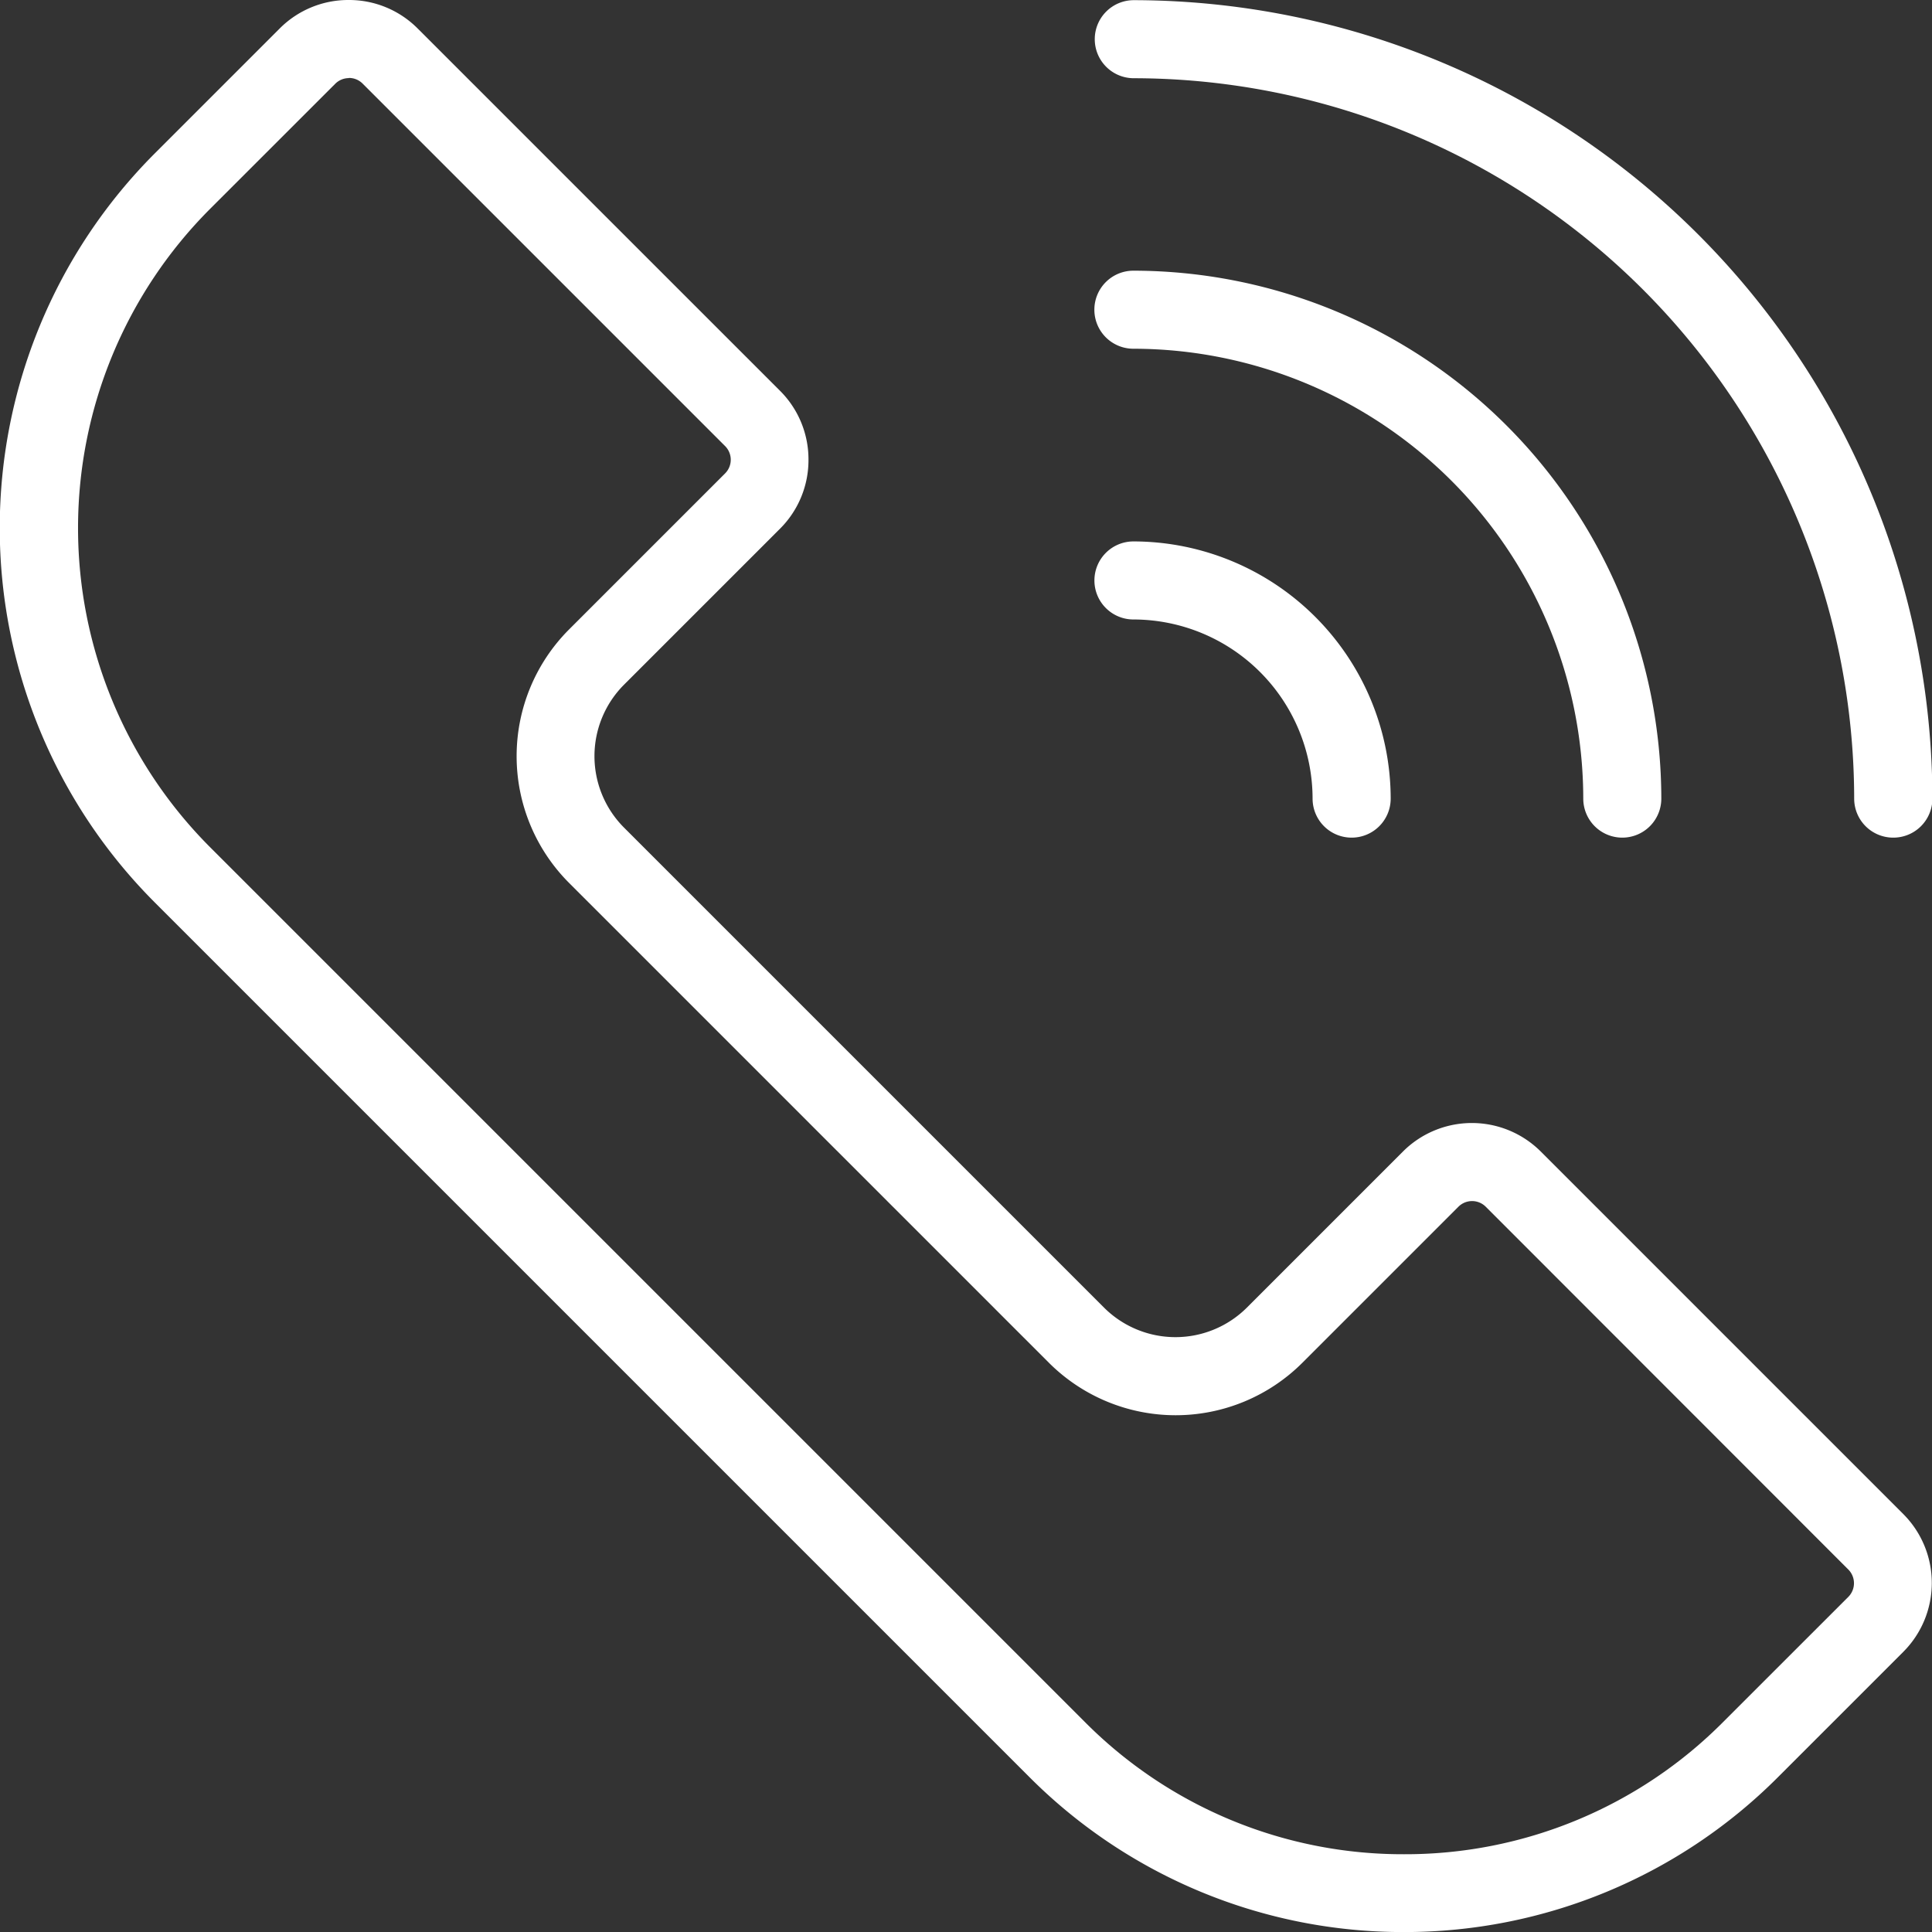 <svg xmlns="http://www.w3.org/2000/svg" width="34.06" height="34.061" viewBox="0 0 34.06 34.061">
    <rect x="0" y="0" width="34.06" height="34.061" fill="#333333" stroke="none"/>
    <defs>
        <style>
            .prefix__cls-1{fill:#fff}
        </style>
    </defs>
    <g id="prefix__Group_84" data-name="Group 84">
        <g id="prefix__Group_79" data-name="Group 79">
            <path id="prefix__Path_305" d="M-2004.442 1073.587a9.3 9.3 0 0 1-6.6-2.729l-15.425-15.425a9.342 9.342 0 0 1 0-13.2l2.207-2.207a1.707 1.707 0 0 1 1.214-.5 1.706 1.706 0 0 1 1.214.5l6.392 6.391a1.706 1.706 0 0 1 .5 1.214 1.706 1.706 0 0 1-.5 1.214l-2.752 2.752a1.783 1.783 0 0 0 0 2.519l8.462 8.462a1.783 1.783 0 0 0 2.519 0l2.752-2.752a1.719 1.719 0 0 1 2.428 0l6.392 6.392a1.719 1.719 0 0 1 0 2.429l-2.207 2.207a9.3 9.3 0 0 1-6.596 2.733zm-18.6-32.684a.34.34 0 0 0-.241.1l-2.208 2.207a7.964 7.964 0 0 0 0 11.25l15.425 15.425a7.9 7.9 0 0 0 5.625 2.33 7.9 7.9 0 0 0 5.625-2.33l2.208-2.207a.342.342 0 0 0 0-.482l-6.392-6.396a.341.341 0 0 0-.482 0l-2.752 2.752a3.161 3.161 0 0 1-4.466 0l-8.462-8.462a3.162 3.162 0 0 1 0-4.466l2.752-2.752a.341.341 0 0 0 0-.482l-6.39-6.39a.34.34 0 0 0-.243-.1z" class="prefix__cls-1" data-name="Path 305" transform="translate(2029.193 -1039.526)"/>
        </g>
        <g id="prefix__Group_83" data-name="Group 83" transform="translate(19.293)">
            <g id="prefix__Group_80" data-name="Group 80">
                <path id="prefix__Path_306" d="M-1947.6 1054.293a.688.688 0 0 1-.688-.688 12.717 12.717 0 0 0-12.7-12.7.688.688 0 0 1-.688-.688.688.688 0 0 1 .688-.688 14.1 14.1 0 0 1 14.079 14.079.688.688 0 0 1-.691.685z" class="prefix__cls-1" data-name="Path 306" transform="translate(1961.683 -1039.526)"/>
            </g>
            <g id="prefix__Group_81" data-name="Group 81" transform="translate(0 4.772)">
                <path id="prefix__Path_307" d="M-1952.376 1066.219a.688.688 0 0 1-.688-.688 7.94 7.94 0 0 0-7.931-7.931.688.688 0 0 1-.688-.688.688.688 0 0 1 .688-.688 9.317 9.317 0 0 1 9.307 9.307.688.688 0 0 1-.688.688z" class="prefix__cls-1" data-name="Path 307" transform="translate(1961.683 -1056.224)"/>
            </g>
            <g id="prefix__Group_82" data-name="Group 82" transform="translate(0 9.544)">
                <path id="prefix__Path_308" d="M-1957.148 1078.146a.688.688 0 0 1-.688-.688 3.162 3.162 0 0 0-3.158-3.158.688.688 0 0 1-.688-.688.688.688 0 0 1 .688-.688 4.54 4.54 0 0 1 4.535 4.535.688.688 0 0 1-.689.687z" class="prefix__cls-1" data-name="Path 308" transform="translate(1961.683 -1072.923)"/>
            </g>
        </g>
    </g>
</svg>
